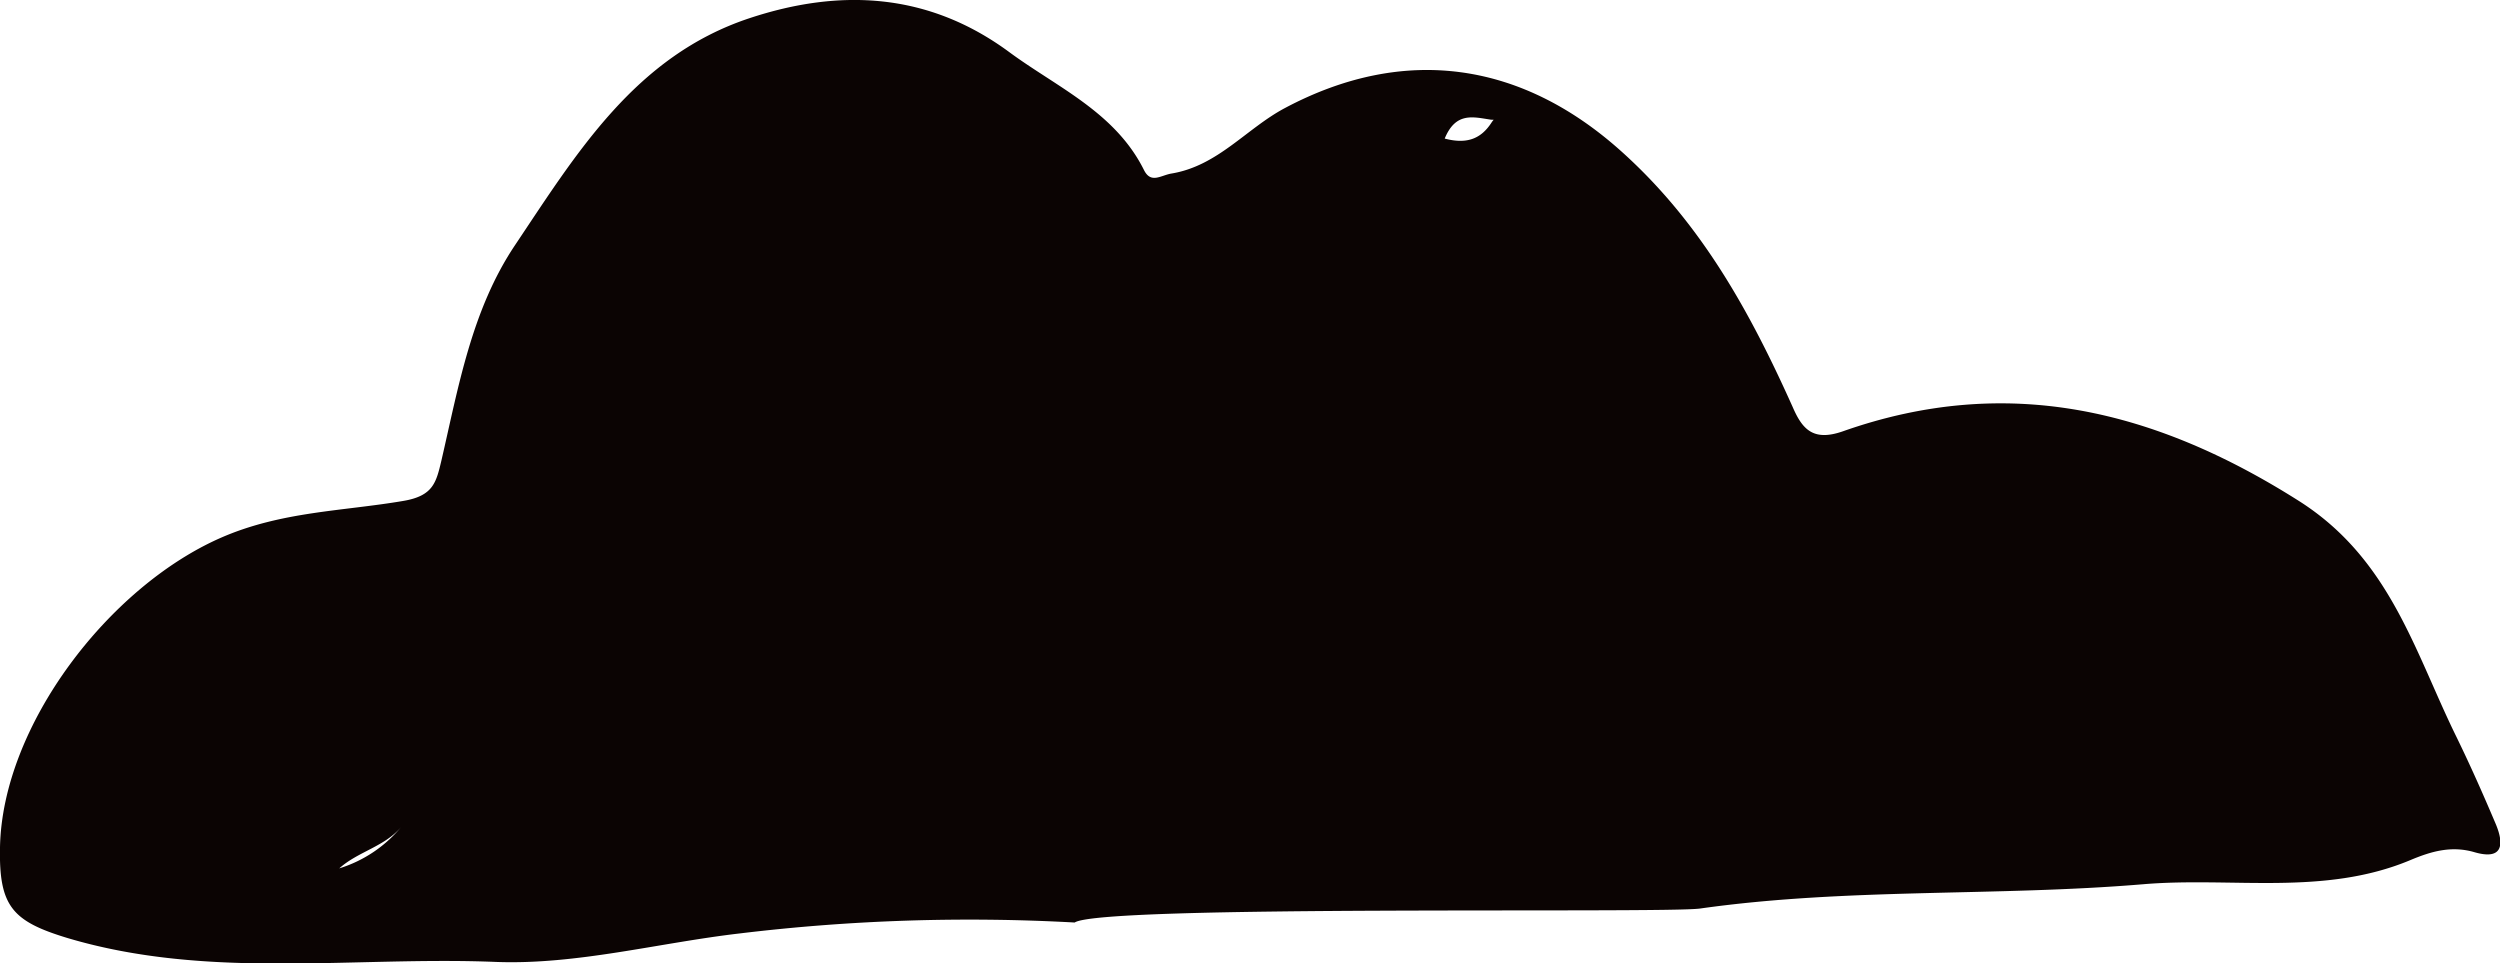 <?xml version="1.0" encoding="UTF-8"?> <svg xmlns="http://www.w3.org/2000/svg" viewBox="0 0 263.22 101.42"> <defs> <style>.cls-1{fill:#0b0403;}</style> </defs> <title>Asset 143</title> <g id="Layer_2" data-name="Layer 2"> <g id="Layer_1-2" data-name="Layer 1"> <path class="cls-1" d="M113.15,97.13a201.62,201.62,0,0,0-35.27,1.15c-8.57,1-17.19,3.32-25.65,3-15-.61-30.26,1.9-45.1-2.51C1.28,97-.12,95.42,0,89.21c.25-12.87,11.51-27.46,23.28-32.6,6.34-2.77,12.8-2.78,19.19-3.87,3.12-.53,3.45-1.91,4-4.23,1.81-7.82,3.19-15.88,7.75-22.69,6.49-9.69,12.66-19.9,24.65-23.89,9.63-3.2,18.91-2.69,27.37,3.54,5.07,3.74,11.16,6.33,14.2,12.42.74,1.49,1.76.57,2.91.38,4.88-.81,7.87-4.73,11.93-6.89,12.66-6.73,25-4.86,35.52,4.64,8.37,7.54,13.48,16.88,17.95,26.84,1,2.3,2.13,3.66,5.29,2.55,17.23-6.07,32.77-2.32,48,7.33,9.65,6.12,12.19,15.91,16.63,24.92,1.46,3,2.79,6,4.09,9.07.91,2.15.79,3.87-2.22,3-2.45-.72-4.59-.08-6.76.83-9.1,3.81-18.74,1.75-28.12,2.54-15.53,1.3-31.19.37-46.67,2.56C175,96.19,116,95.24,113.15,97.13ZM42.37,86.91c-1.74,2.21-4.64,2.71-6.65,4.52A13.75,13.75,0,0,0,42.37,86.91ZM152.11,14.59c2.28.6,3.79.07,4.92-1.67.29-.45.35-.26-.12-.33C155.1,12.32,153.27,11.77,152.11,14.59Z"></path> </g> </g> </svg> 